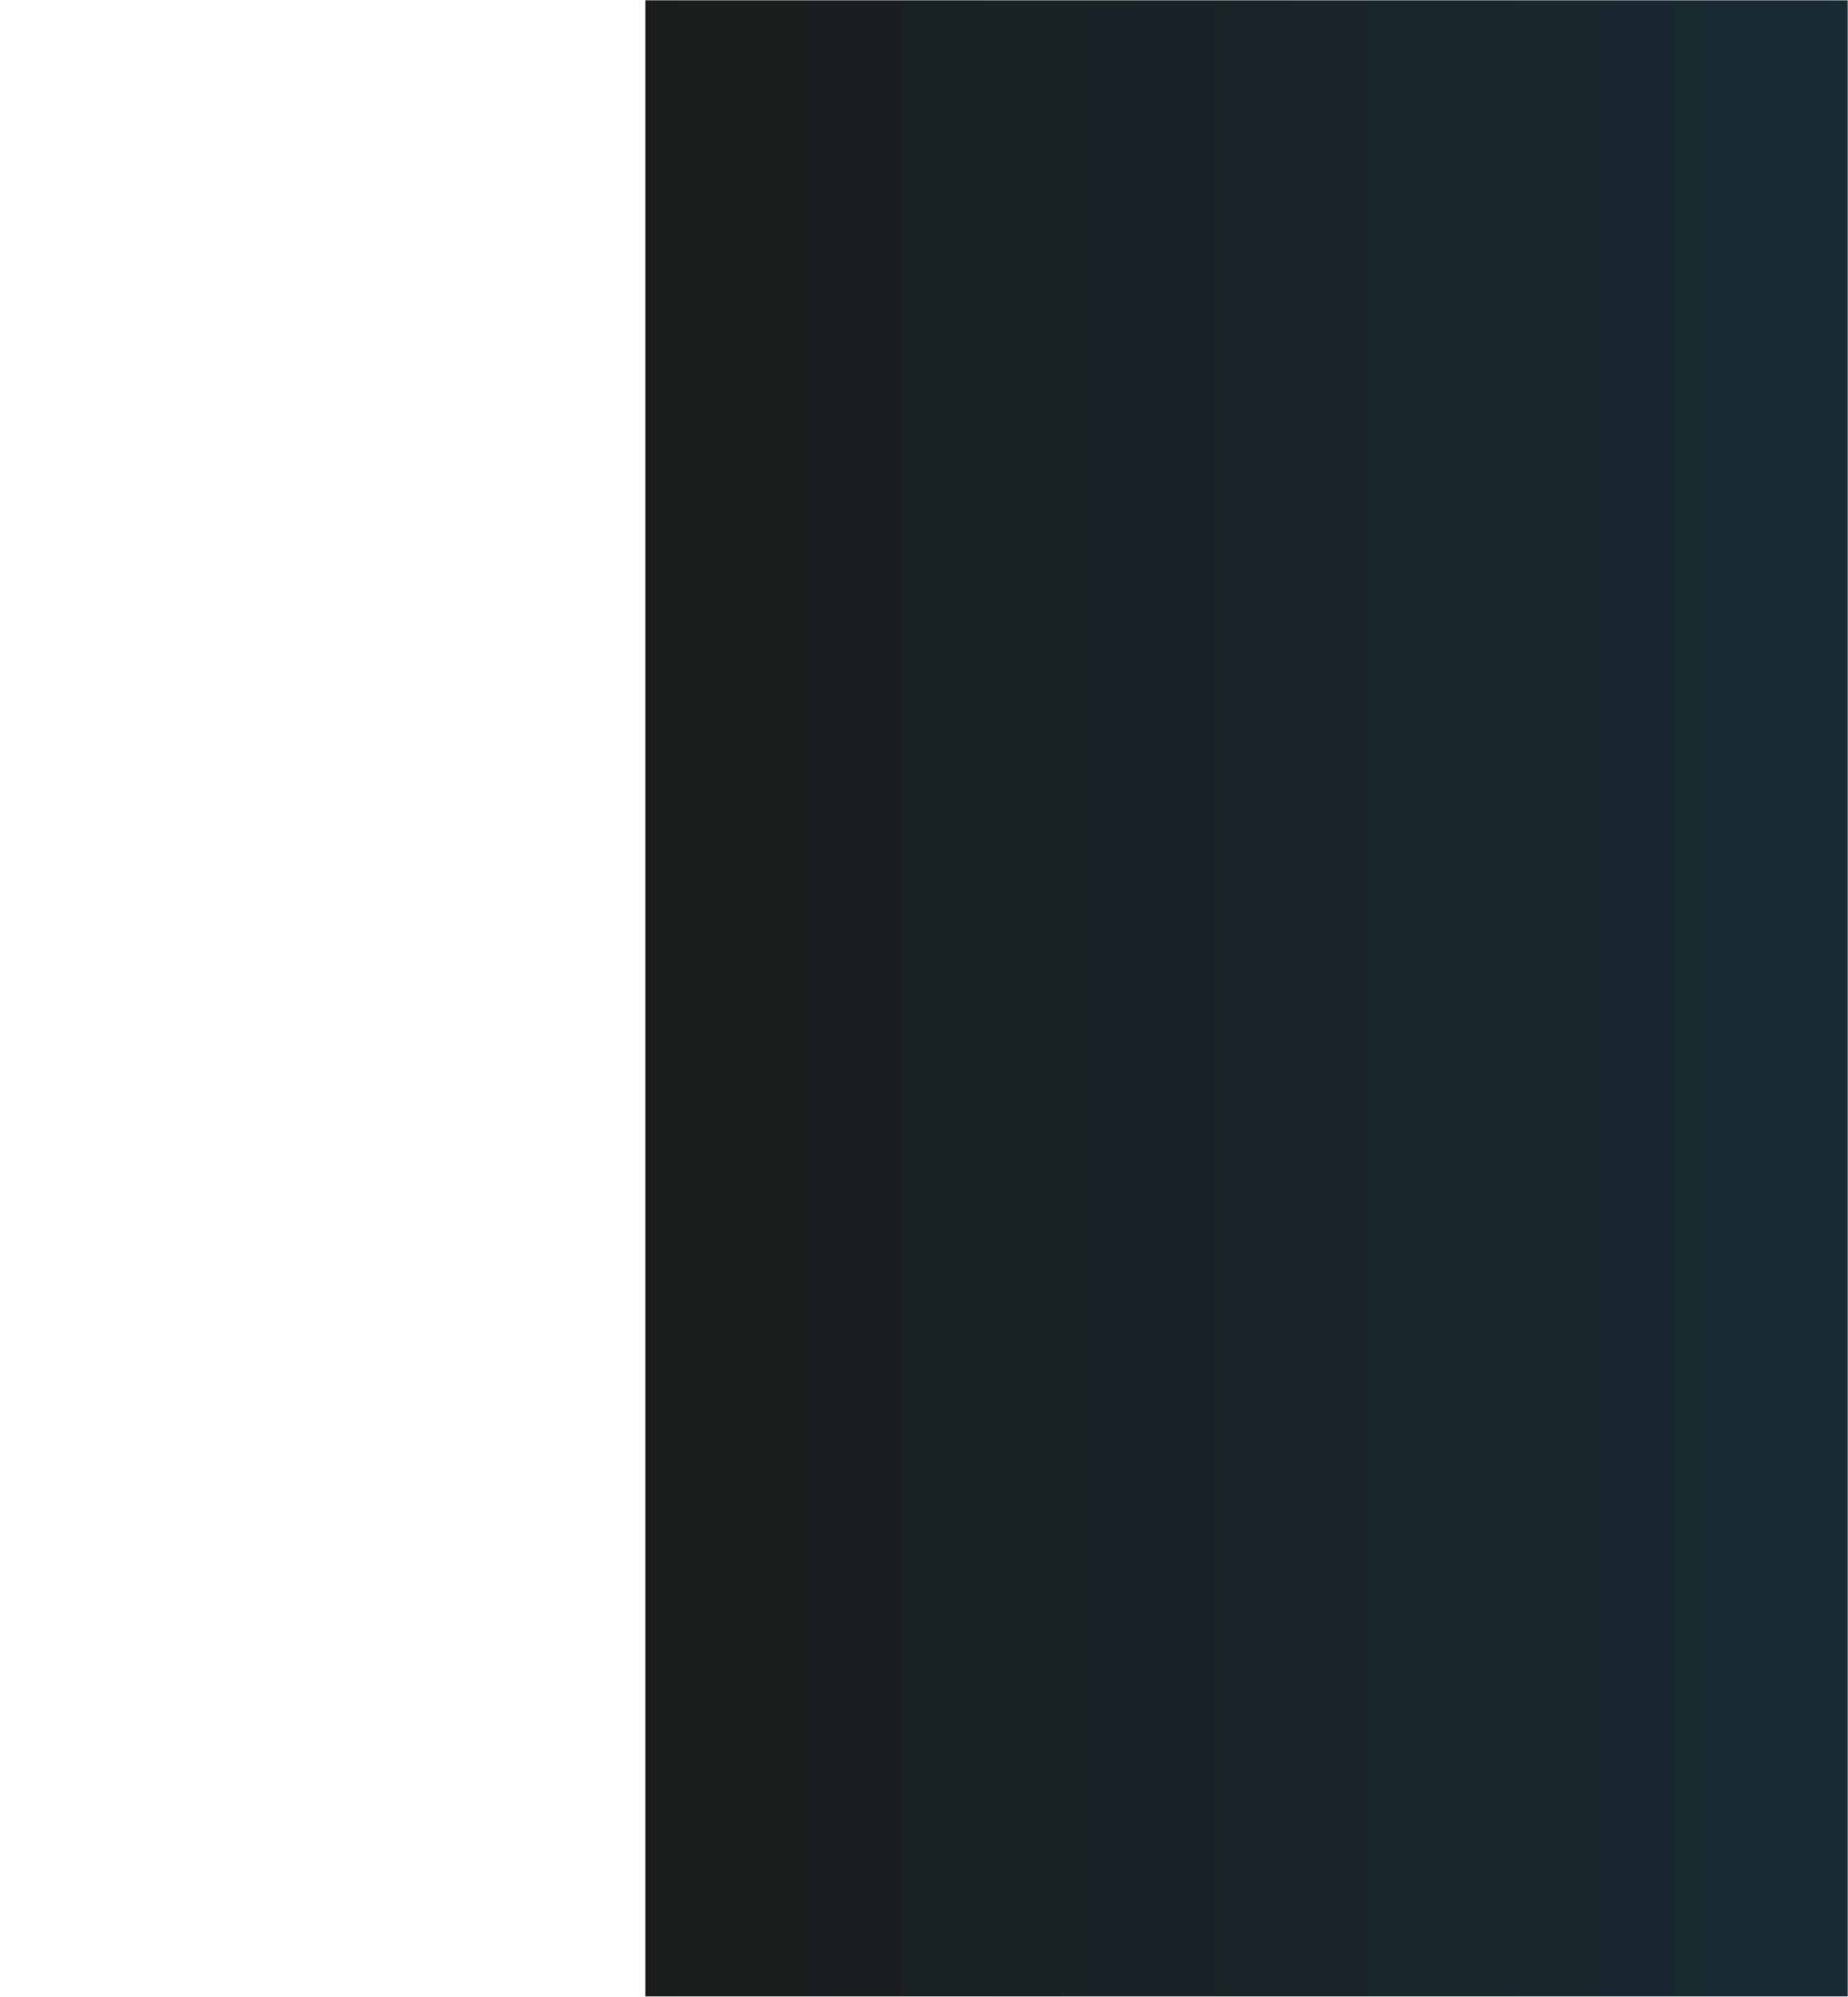 <?xml version="1.0" encoding="utf-8"?>
<!-- Generator: Adobe Illustrator 24.2.3, SVG Export Plug-In . SVG Version: 6.00 Build 0)  -->
<svg version="1.1" id="Capa_1" xmlns="http://www.w3.org/2000/svg" xmlns:xlink="http://www.w3.org/1999/xlink" x="0px" y="0px"
	 viewBox="0 0 768 830" style="enable-background:new 0 0 768 830;" xml:space="preserve">
<style type="text/css">
	.st0{opacity:0.9;}
	.st1{clip-path:url(#SVGID_2_);}
	.st2{filter:url(#Adobe_OpacityMaskFilter);}
	.st3{clip-path:url(#SVGID_4_);fill:url(#SVGID_6_);}
	.st4{clip-path:url(#SVGID_4_);mask:url(#SVGID_5_);fill:url(#SVGID_7_);}
</style>
<g class="st0">
	<g>
		<defs>
			<rect id="SVGID_1_" x="268" width="500" height="830"/>
		</defs>
		<clipPath id="SVGID_2_">
			<use xlink:href="#SVGID_1_"  style="overflow:visible;"/>
		</clipPath>
		<g class="st1">
			<defs>
				<rect id="SVGID_3_" x="268" y="0" width="500" height="830"/>
			</defs>
			<clipPath id="SVGID_4_">
				<use xlink:href="#SVGID_3_"  style="overflow:visible;"/>
			</clipPath>
			<defs>
				<filter id="Adobe_OpacityMaskFilter" filterUnits="userSpaceOnUse" x="268" y="0" width="500" height="830">
					<feColorMatrix  type="matrix" values="1 0 0 0 0  0 1 0 0 0  0 0 1 0 0  0 0 0 1 0"/>
				</filter>
			</defs>
			<mask maskUnits="userSpaceOnUse" x="268" y="0" width="500" height="830" id="SVGID_5_">
				<g class="st2">
					
						<linearGradient id="SVGID_6_" gradientUnits="userSpaceOnUse" x1="-574.869" y1="3244.182" x2="-574.465" y2="3244.182" gradientTransform="matrix(1239.936 0 0 -1239.936 713068.375 4022993.75)">
						<stop  offset="0" style="stop-color:#000000"/>
						<stop  offset="1" style="stop-color:#FFFFFF"/>
					</linearGradient>
					<rect x="268" y="0" class="st3" width="500" height="830"/>
				</g>
			</mask>
			
				<linearGradient id="SVGID_7_" gradientUnits="userSpaceOnUse" x1="-574.869" y1="3244.182" x2="-574.465" y2="3244.182" gradientTransform="matrix(1239.936 0 0 -1239.936 713068.375 4022993.75)">
				<stop  offset="0" style="stop-color:#000404"/>
				<stop  offset="1" style="stop-color:#00141E"/>
			</linearGradient>
			<rect x="268" y="0" class="st4" width="500" height="830"/>
		</g>
	</g>
</g>
</svg>
